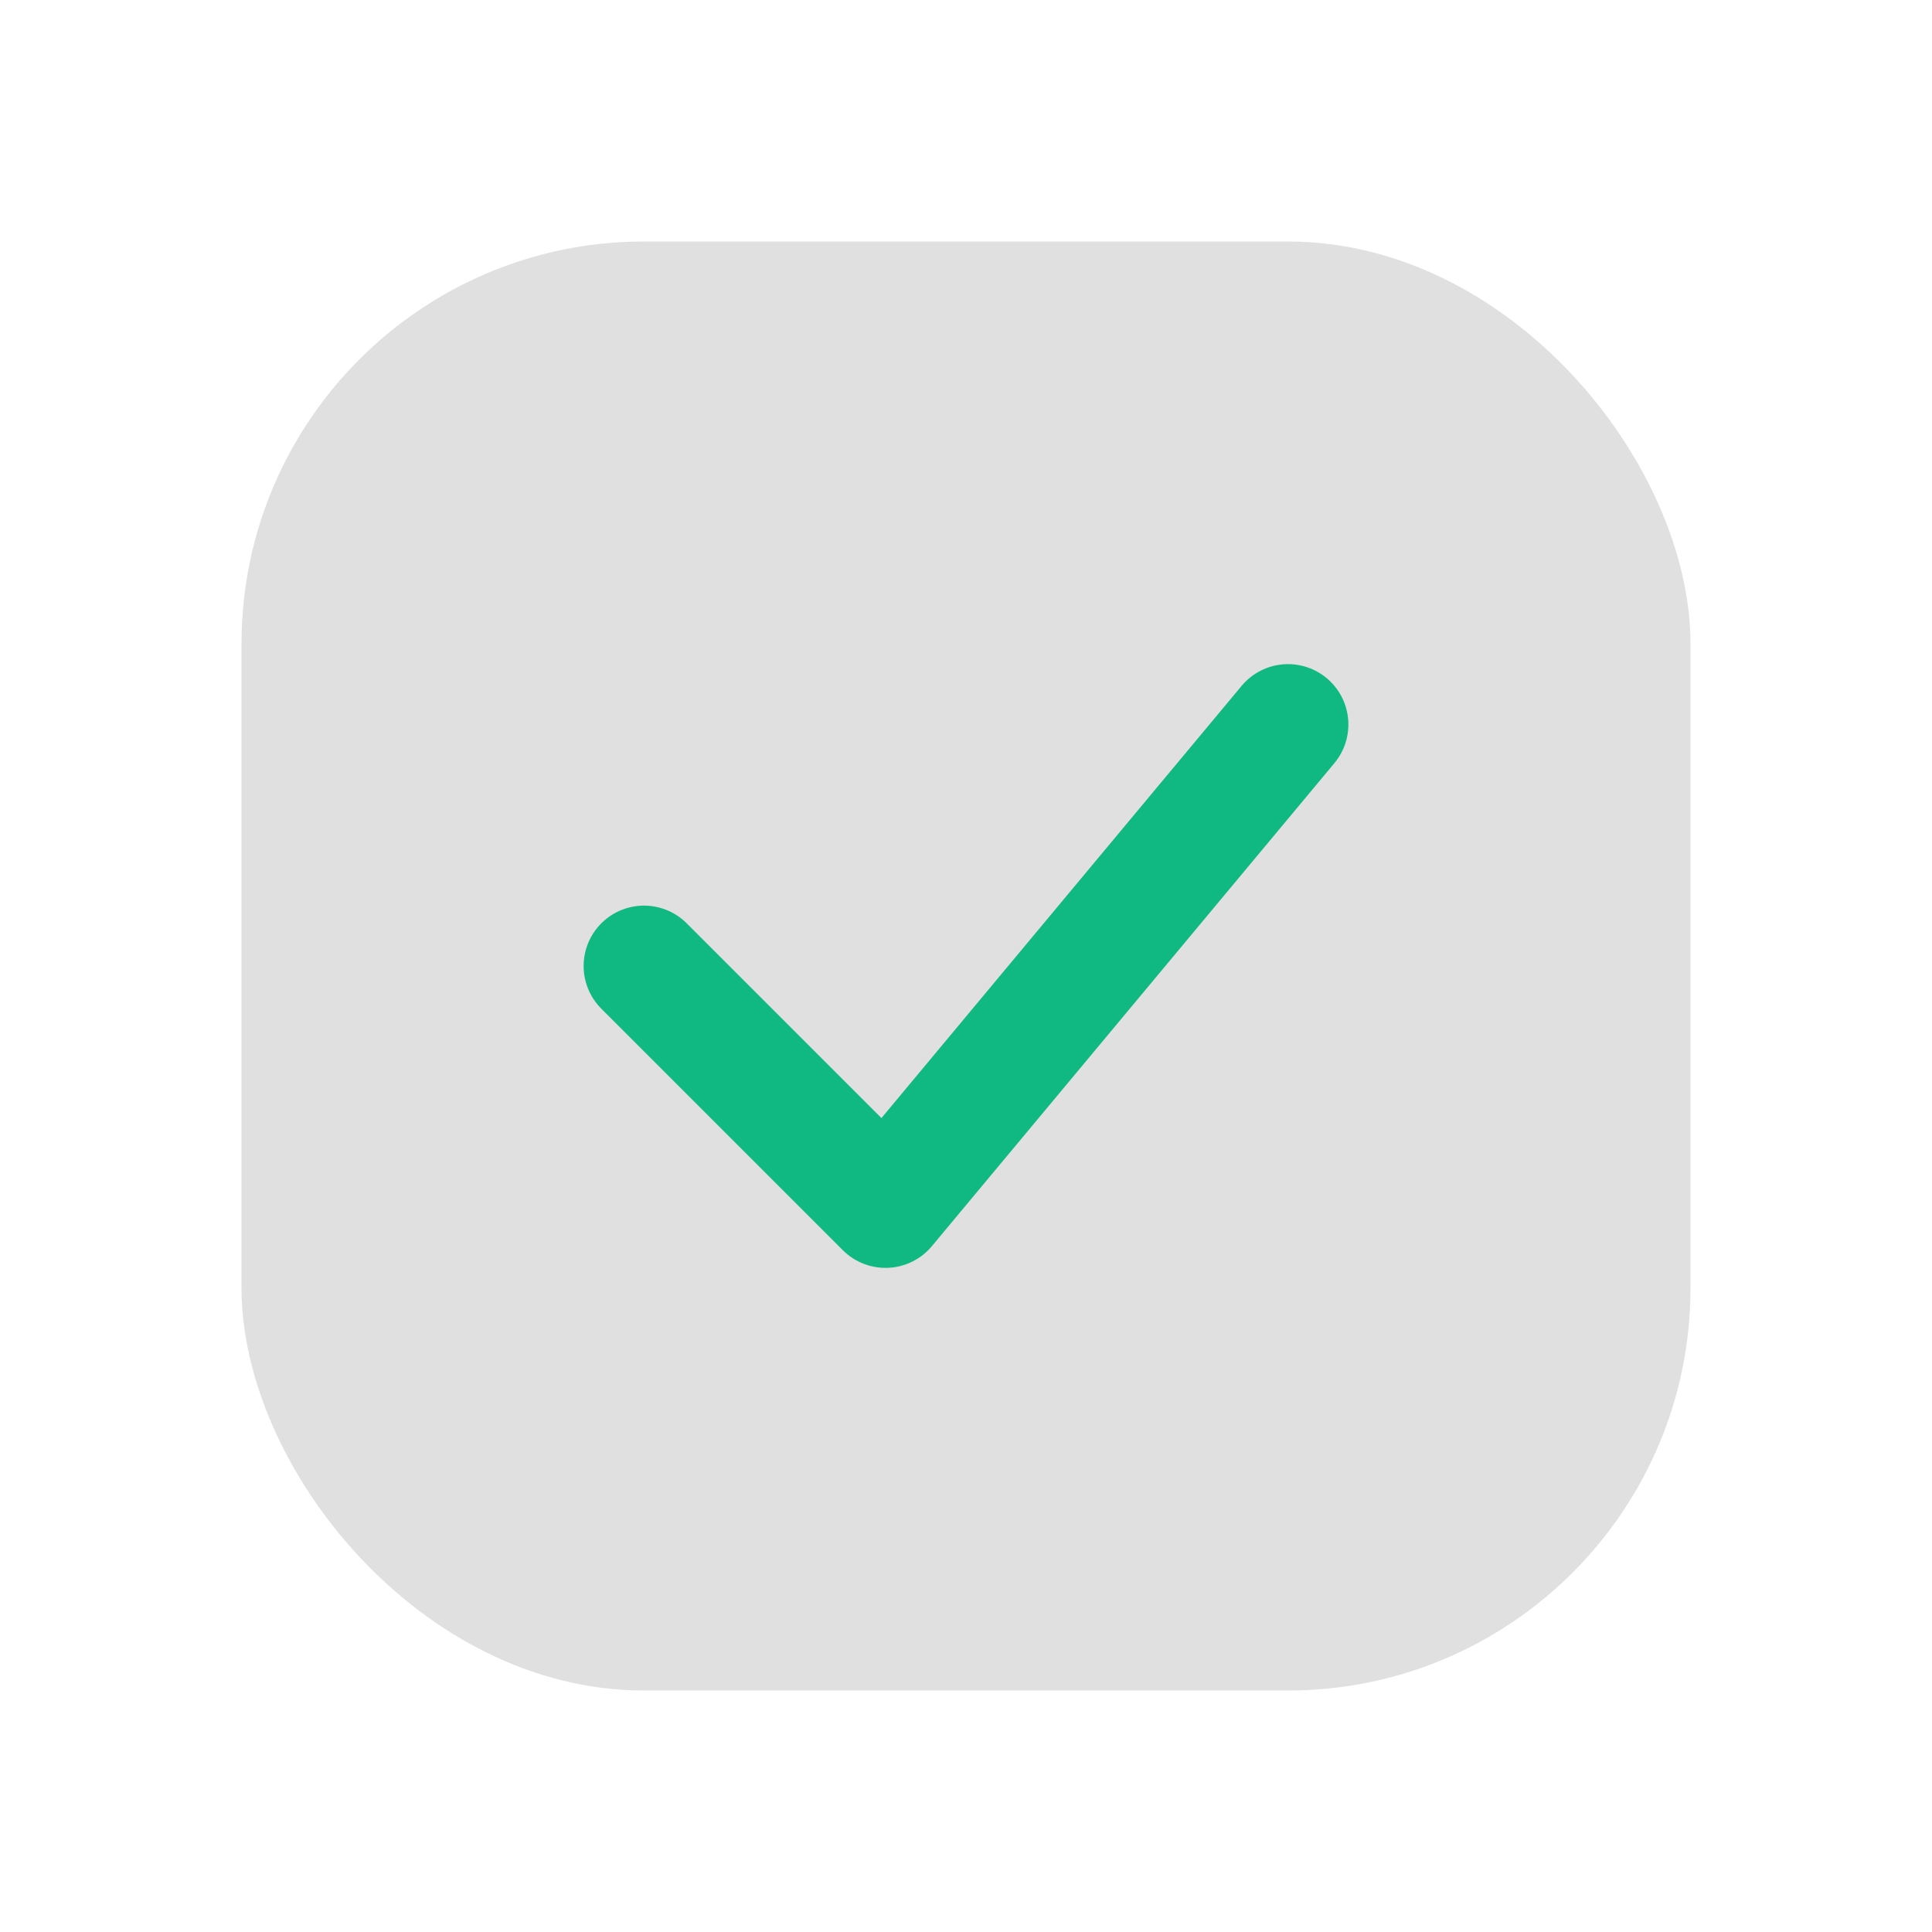 <svg xmlns="http://www.w3.org/2000/svg" viewBox="0 0 48 48" fill="none">
  <defs>
    <filter id="neu-qwmww56k9">
      <feDropShadow dx="-2" dy="-2" stdDeviation="2" flood-color="white" flood-opacity="0.7"/>
      <feDropShadow dx="2" dy="2" stdDeviation="2" flood-color="#a0a0a0" flood-opacity="0.5"/>
    </filter>
  </defs>
  <rect x="6" y="6" width="36" height="36" rx="10" fill="#e0e0e0" filter="url(#neu-qwmww56k9)"/>
  <path d="M16 24L22 30L32 18" stroke="#10B981" stroke-width="3" stroke-linecap="round" stroke-linejoin="round"/>
</svg>